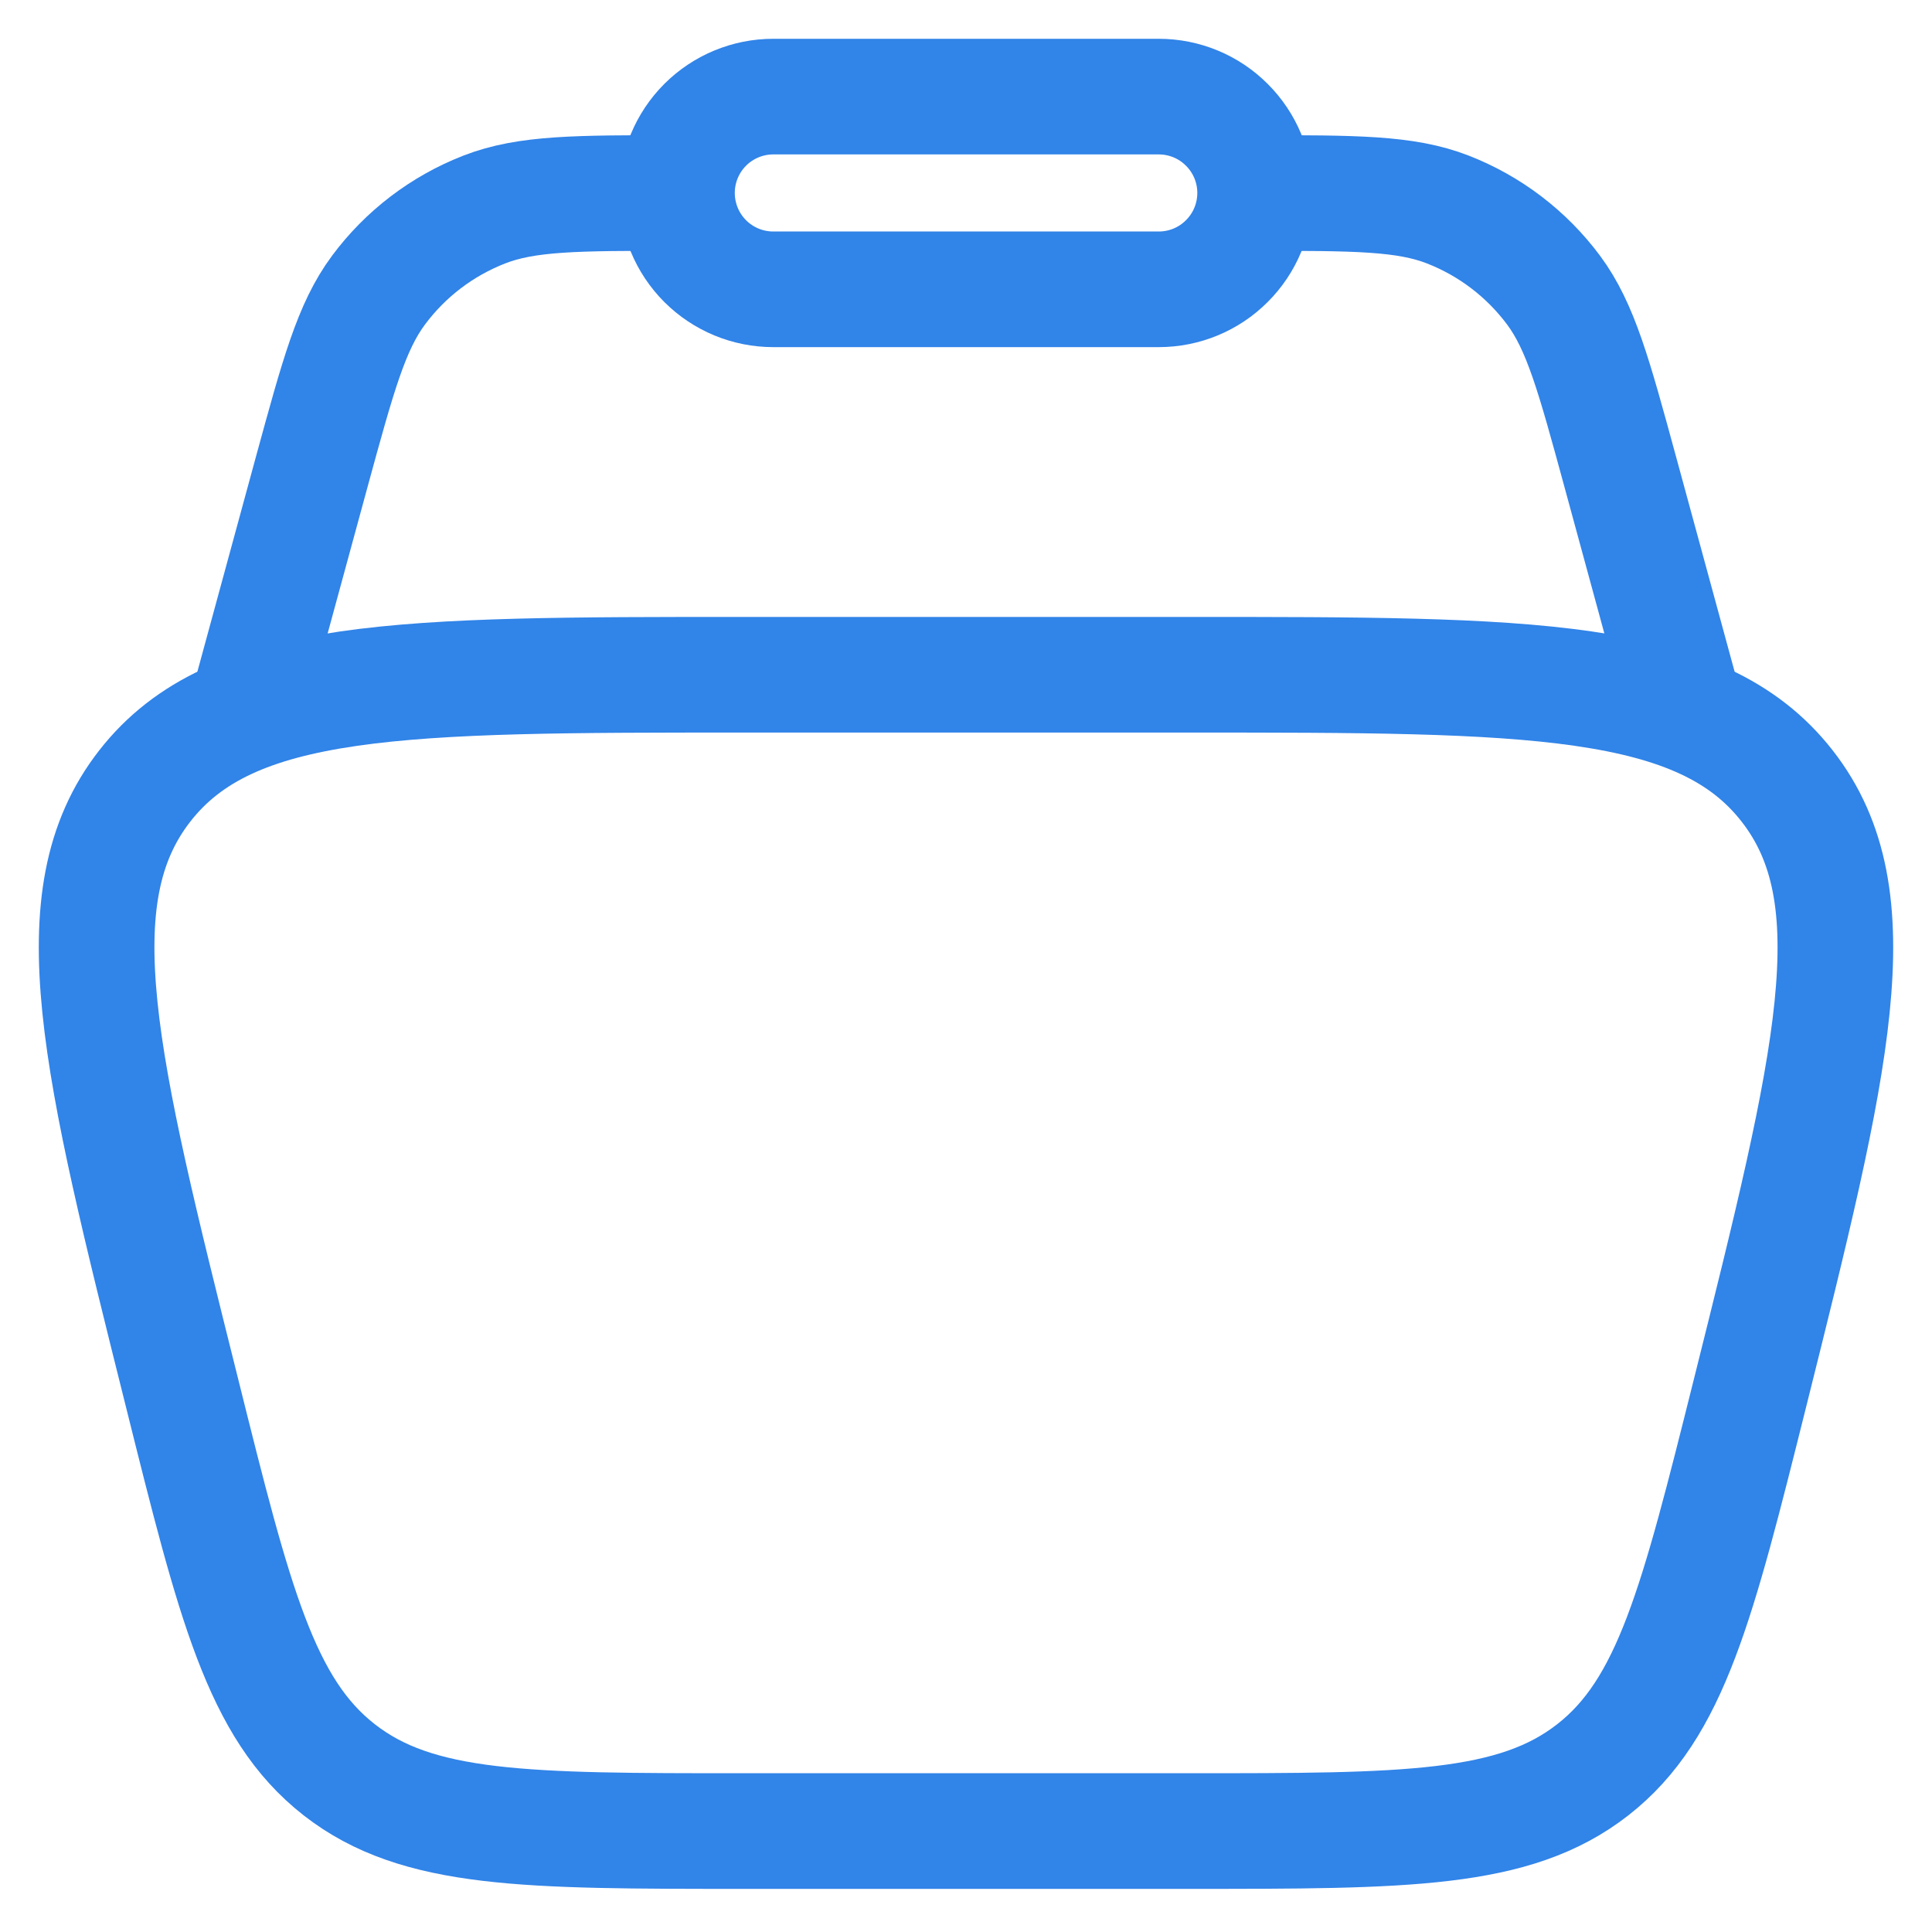 <?xml version="1.0" encoding="UTF-8"?> <svg xmlns="http://www.w3.org/2000/svg" width="20" height="20" viewBox="0 0 20 20" fill="none"><path d="M1.885 14.421C1.029 10.998 0.601 9.287 1.499 8.136C2.397 6.985 4.163 6.985 7.691 6.985H12.309C15.838 6.985 17.602 6.985 18.5 8.136C19.399 9.286 18.971 10.999 18.116 14.421C17.571 16.599 17.3 17.687 16.488 18.321C15.676 18.955 14.553 18.955 12.309 18.955H7.691C5.447 18.955 4.324 18.955 3.512 18.321C2.7 17.687 2.428 16.599 1.885 14.421Z" stroke="#3184E8" stroke-width="1.197"></path><path d="M17.481 7.484L16.773 4.885C16.5 3.883 16.363 3.382 16.083 3.004C15.803 2.628 15.424 2.339 14.988 2.169C14.549 1.998 14.03 1.998 12.993 1.998M2.519 7.484L3.227 4.885C3.501 3.883 3.637 3.382 3.918 3.004C4.197 2.628 4.577 2.339 5.013 2.169C5.452 1.998 5.97 1.998 7.008 1.998" stroke="#3184E8" stroke-width="1.197"></path><path d="M7.008 1.997C7.008 1.733 7.113 1.479 7.3 1.292C7.487 1.105 7.741 1 8.005 1H11.995C12.26 1 12.514 1.105 12.7 1.292C12.888 1.479 12.993 1.733 12.993 1.997C12.993 2.262 12.888 2.516 12.7 2.703C12.514 2.89 12.26 2.995 11.995 2.995H8.005C7.741 2.995 7.487 2.89 7.3 2.703C7.113 2.516 7.008 2.262 7.008 1.997Z" stroke="#3184E8" stroke-width="1.197"></path></svg> 